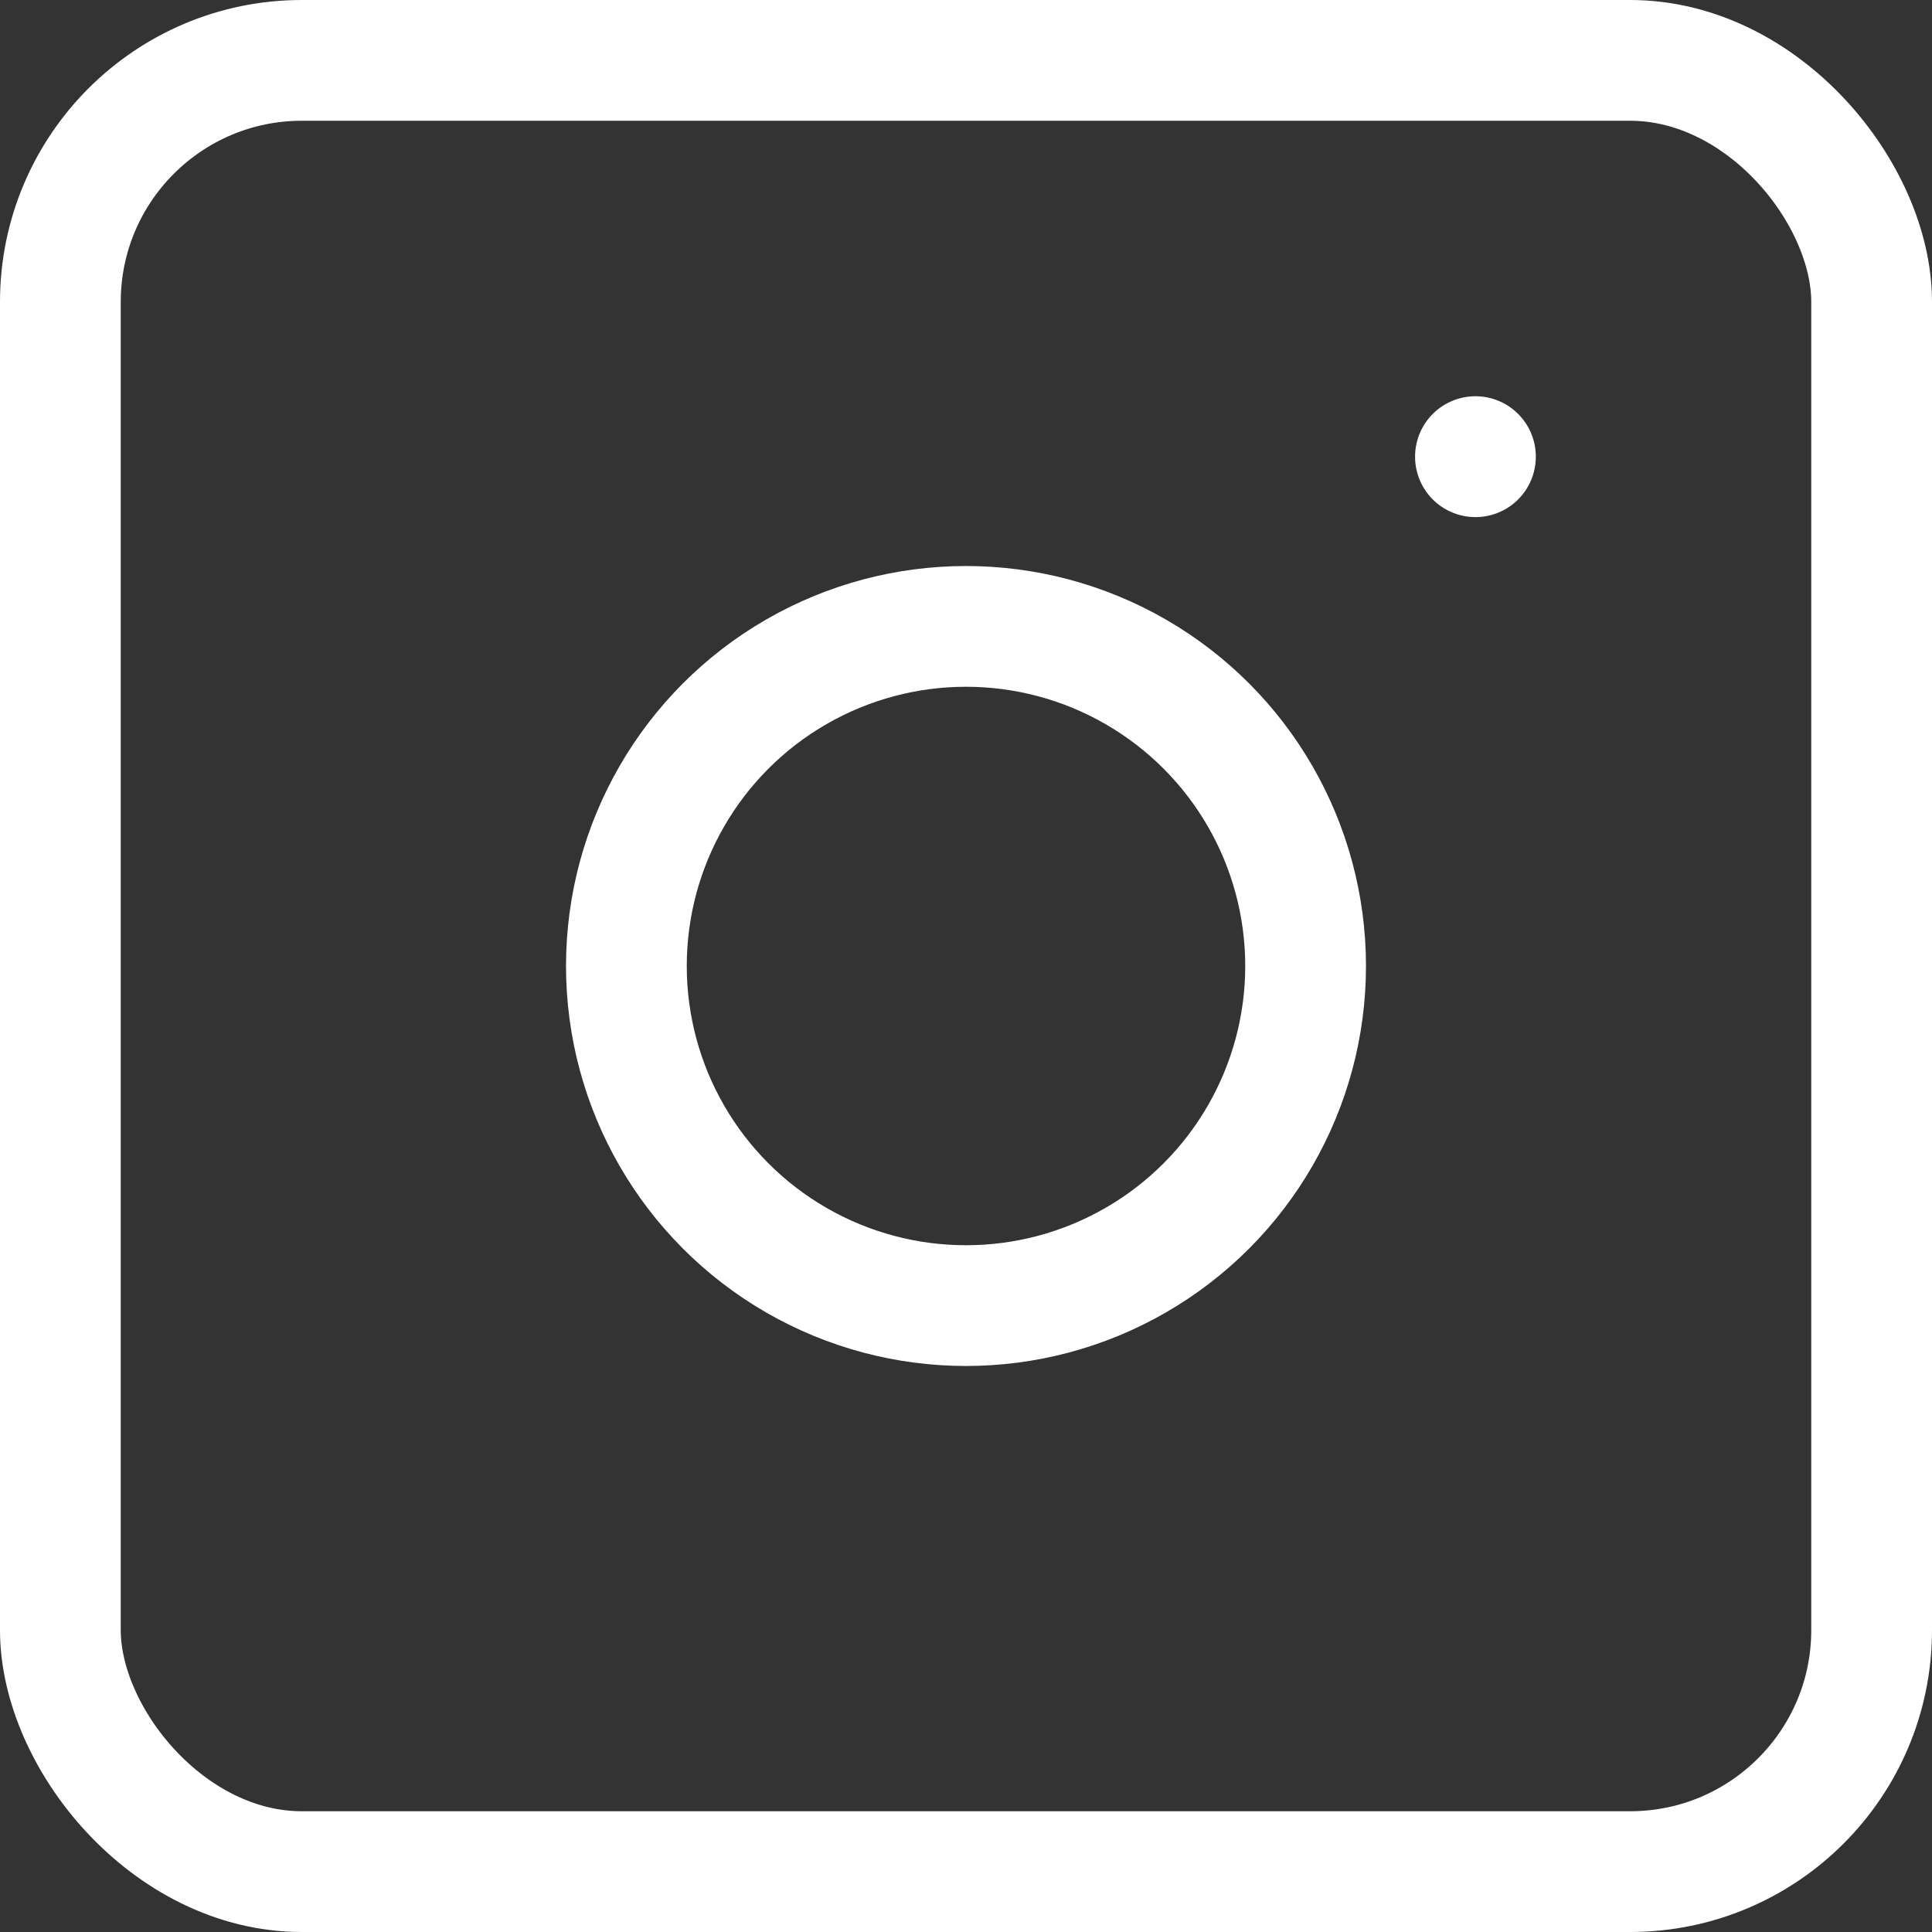<svg xmlns="http://www.w3.org/2000/svg" width="32" height="32" viewBox="0 0 32 32">
  <rect x="0" y="0" width="32" height="32" fill="#333333" stroke="none"/>
  <g id="instagram" transform="translate(-3 -3)">
    <rect id="Rechteck_905" data-name="Rechteck 905" width="30" height="30" rx="4" transform="translate(4 4)" fill="none" stroke="#fff" stroke-linecap="round" stroke-linejoin="round" stroke-width="2"/>
    <circle id="Ellipse_93" data-name="Ellipse 93" cx="5.625" cy="5.625" r="5.625" transform="translate(13.375 13.375)" fill="none" stroke="#fff" stroke-linecap="round" stroke-linejoin="round" stroke-width="2"/>
    <line id="Linie_164" data-name="Linie 164" y2="0.002" transform="translate(27.438 10.563)" fill="none" stroke="#fff" stroke-linecap="round" stroke-linejoin="round" stroke-width="2"/>
  </g>
</svg>
